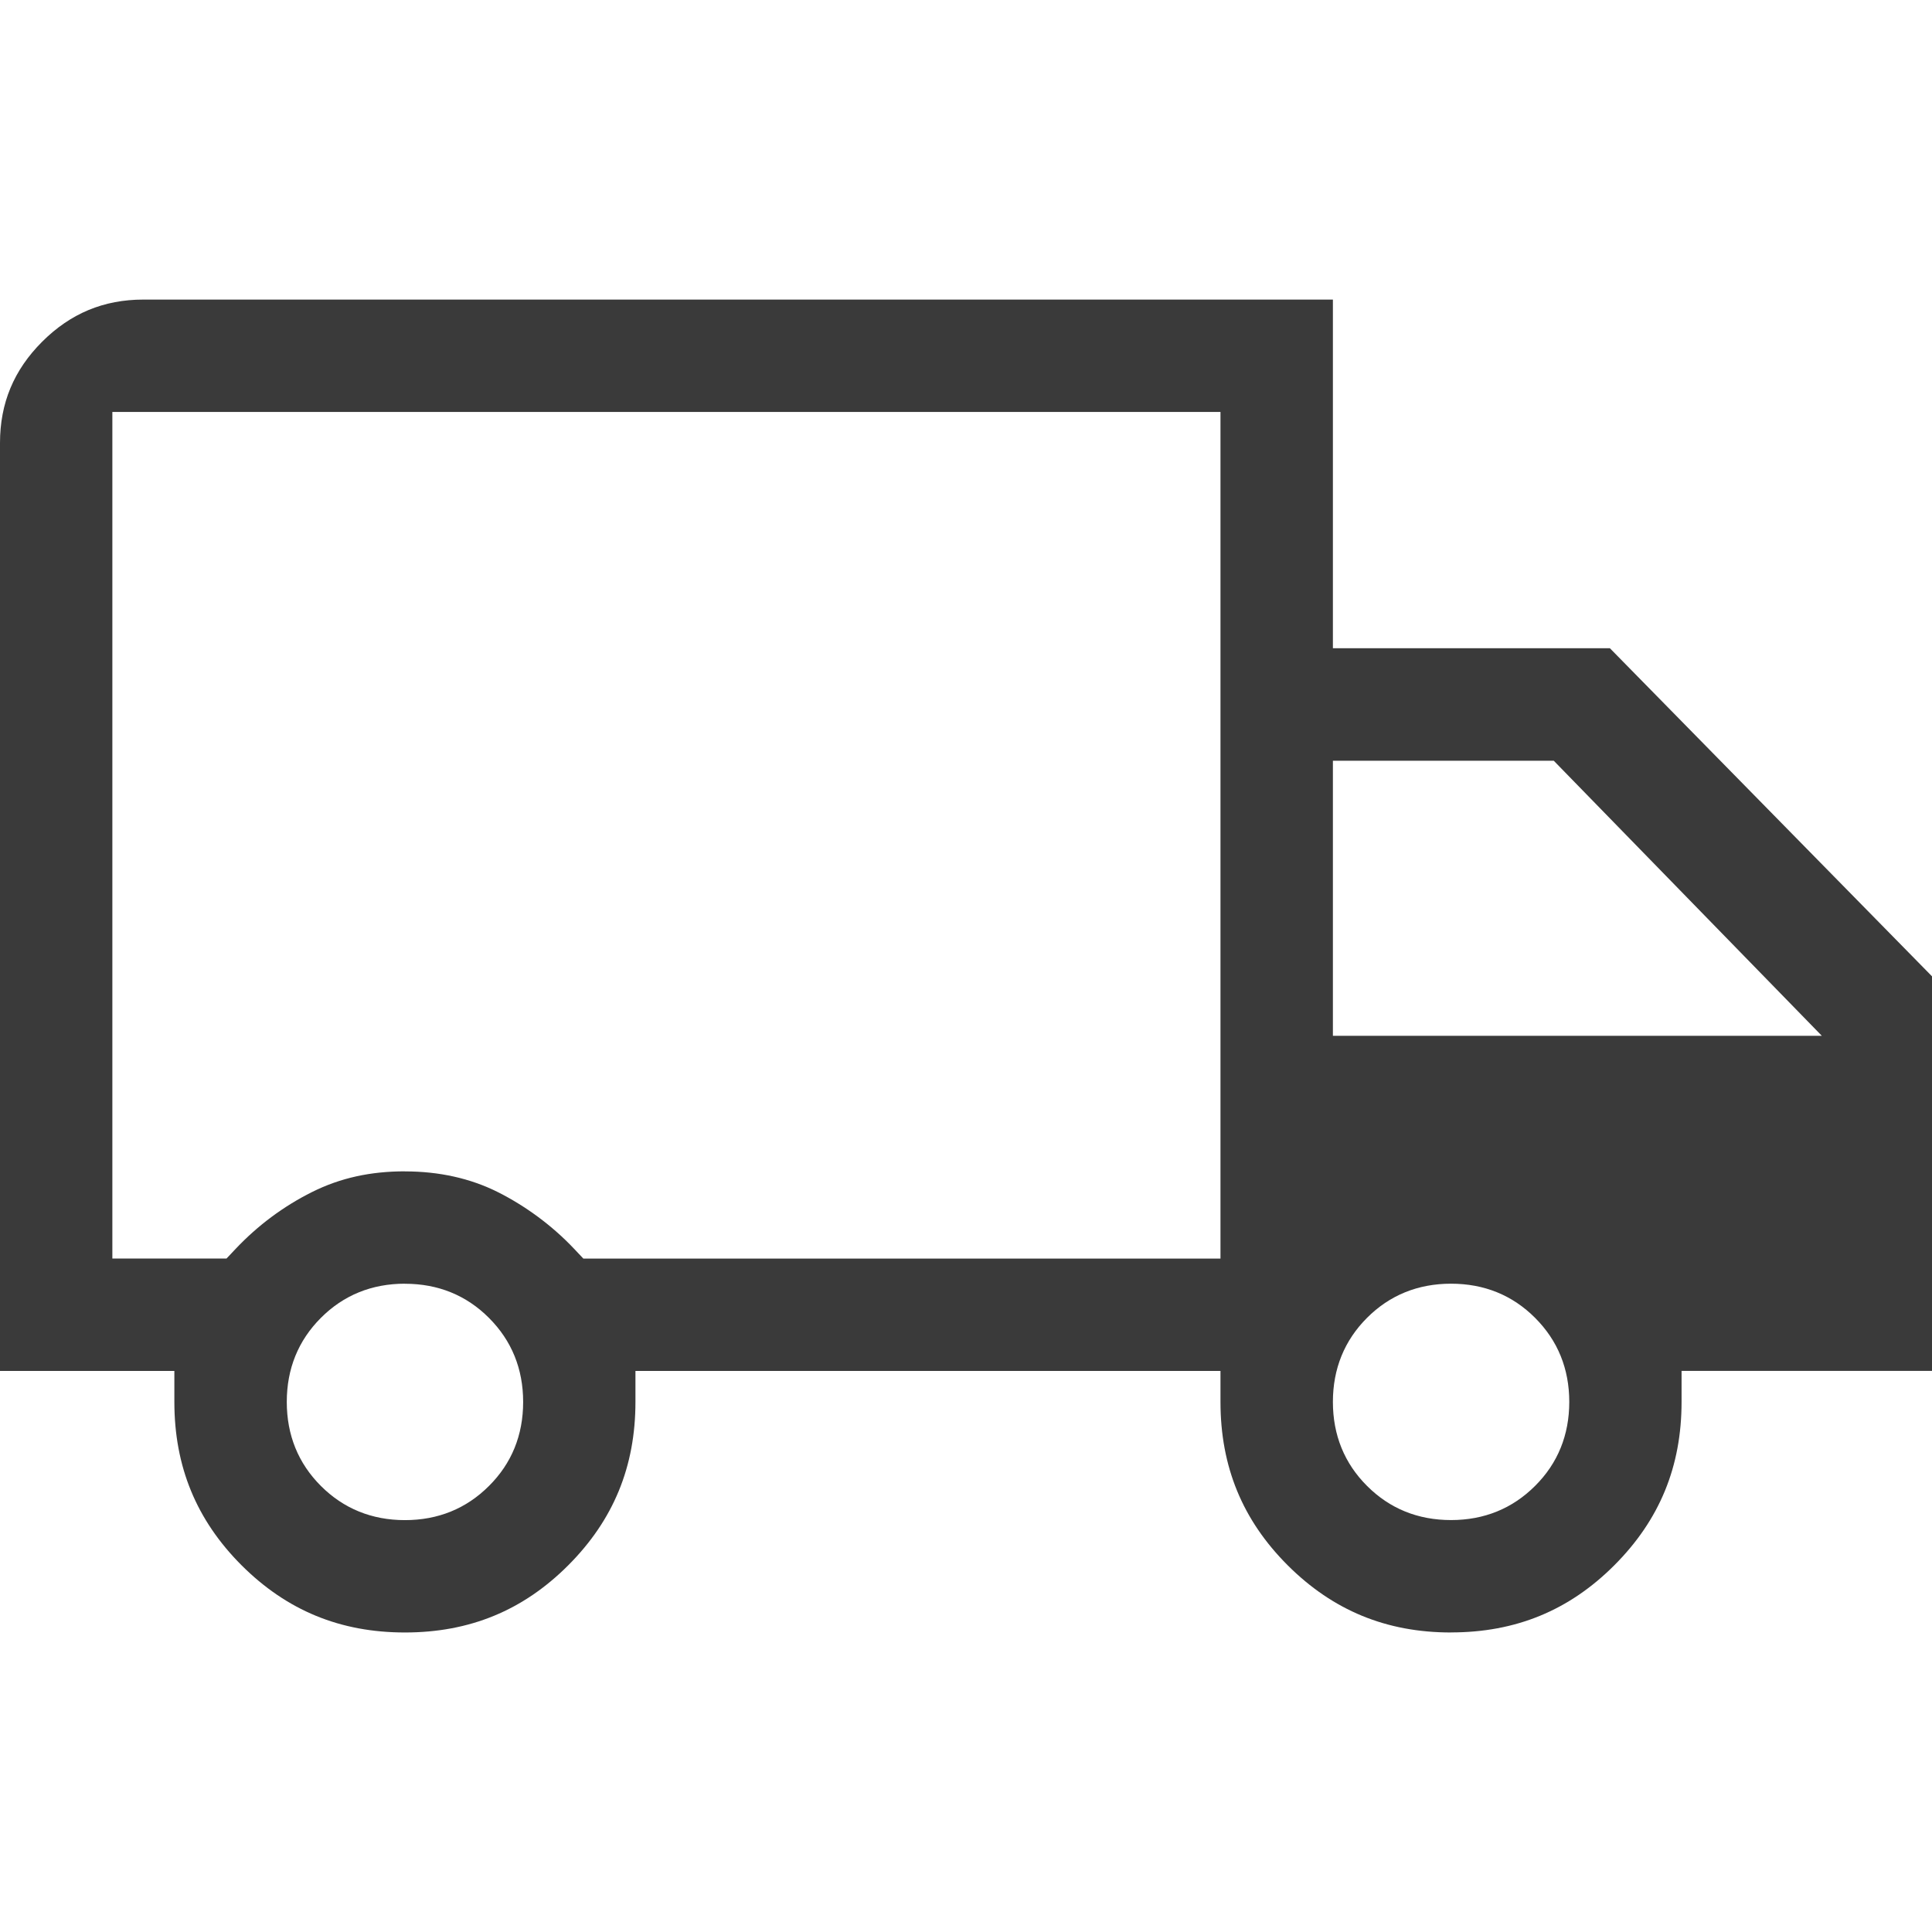 <svg width="32" height="32" viewBox="0 0 32 32" fill="none" xmlns="http://www.w3.org/2000/svg">
<path d="M24.034 27.039C22.962 27.039 22.078 26.674 21.328 25.926C20.579 25.177 20.215 24.292 20.215 23.22V22.707H10.525V23.22C10.525 24.291 10.161 25.176 9.412 25.926C8.664 26.675 7.778 27.039 6.707 27.039C5.635 27.039 4.751 26.674 4.001 25.926C3.253 25.177 2.888 24.292 2.888 23.22V22.707H0V7.337C0 6.679 0.228 6.13 0.698 5.66C1.168 5.191 1.717 4.962 2.375 4.962H22.077V10.737H26.665L32 16.171V22.706H27.852V23.219C27.852 24.291 27.488 25.175 26.739 25.925C25.991 26.674 25.105 27.038 24.034 27.038V27.039ZM24.034 21.262C23.485 21.262 23.017 21.452 22.642 21.828C22.267 22.203 22.077 22.672 22.077 23.22C22.077 23.768 22.267 24.237 22.642 24.611C23.017 24.987 23.485 25.177 24.034 25.177C24.582 25.177 25.05 24.987 25.426 24.611C25.802 24.237 25.992 23.768 25.992 23.22C25.992 22.672 25.802 22.204 25.426 21.828C25.051 21.452 24.583 21.262 24.034 21.262ZM6.707 21.262C6.158 21.262 5.69 21.452 5.315 21.828C4.94 22.203 4.75 22.671 4.75 23.22C4.75 23.77 4.94 24.237 5.315 24.612C5.69 24.987 6.158 25.178 6.707 25.178C7.255 25.178 7.723 24.988 8.099 24.612C8.475 24.238 8.665 23.77 8.665 23.221C8.665 22.673 8.475 22.205 8.099 21.829C7.724 21.453 7.256 21.263 6.707 21.263V21.262ZM6.707 19.402C7.273 19.402 7.791 19.517 8.246 19.745C8.7 19.973 9.144 20.297 9.51 20.685L9.662 20.846H20.215V6.823H1.861V20.845H3.752L3.904 20.684C4.27 20.297 4.695 19.98 5.168 19.744C5.64 19.508 6.141 19.401 6.707 19.401V19.402ZM22.077 17.156H30.175L25.735 12.6H22.077V17.156Z" fill="#3A3A3A"/>
</svg>
